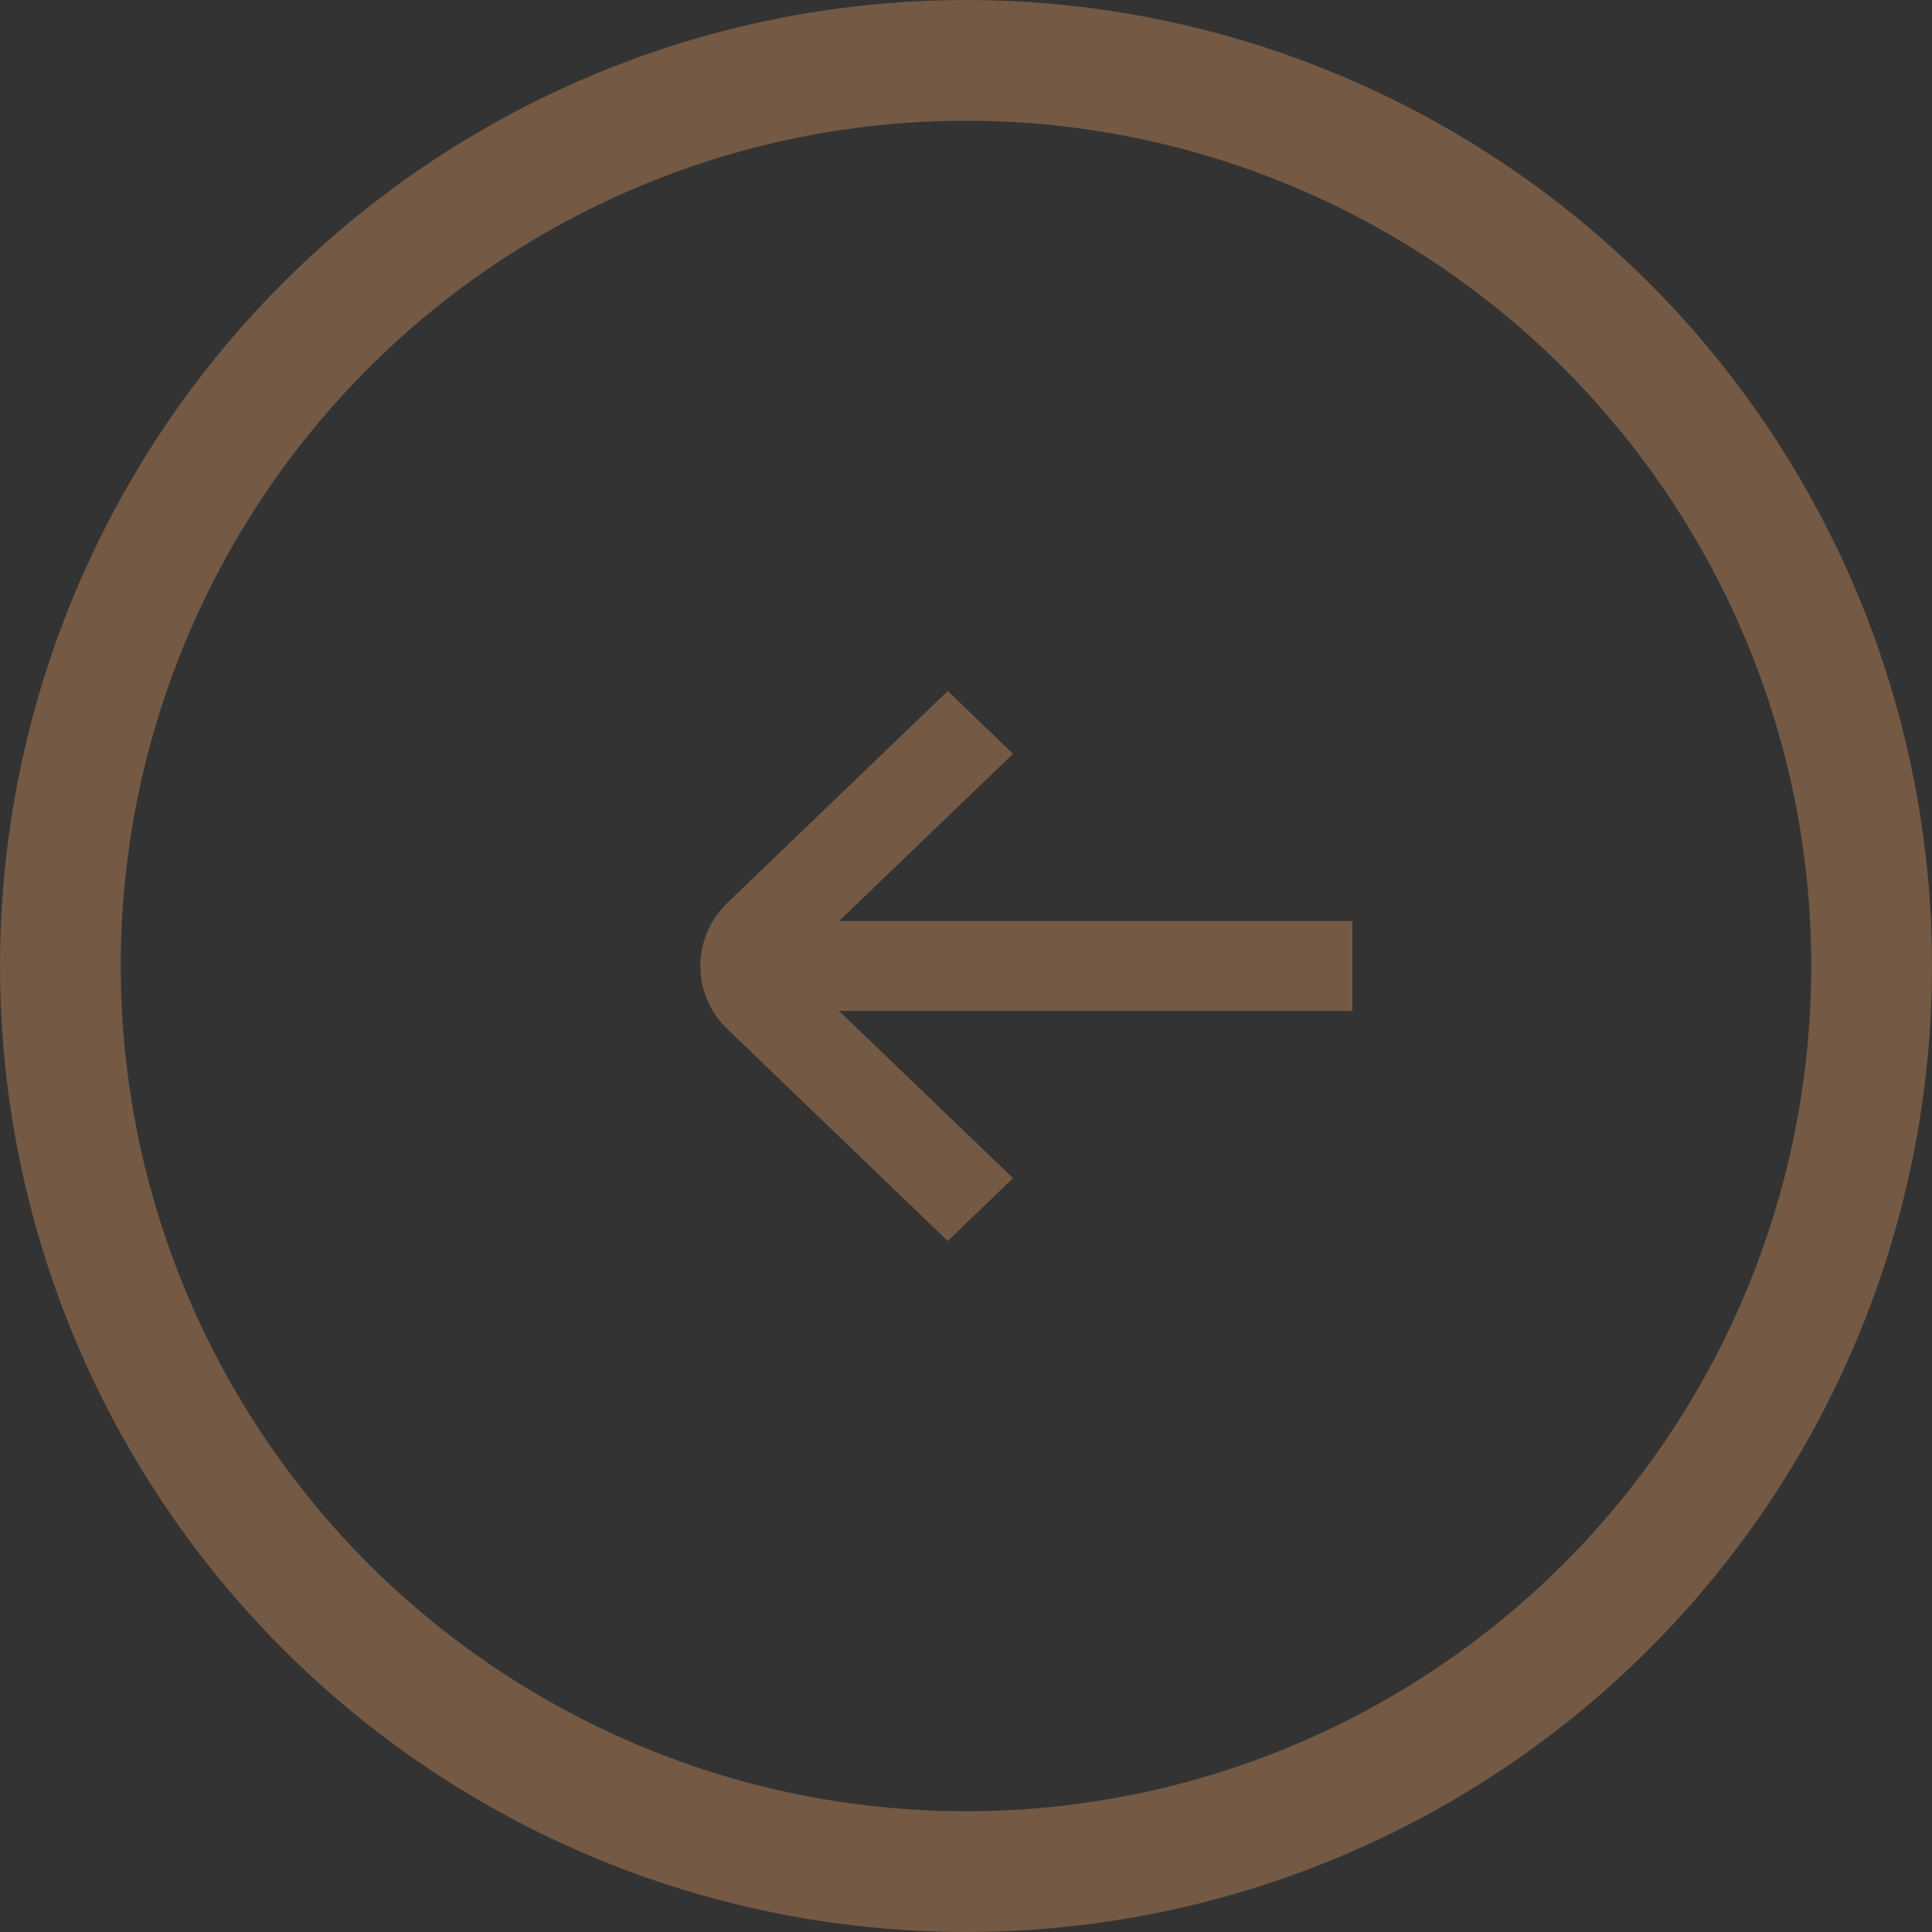 <svg width="16" height="16" viewBox="0 0 16 16" fill="none" xmlns="http://www.w3.org/2000/svg">
<rect x="0" y="0" width="16" height="16" fill="#333333" stroke="none"/>
<path d="M6.164 8.38L7.849 10L8.101 9.757L6.452 8.172L11 8.172L11 7.828L6.452 7.828L8.101 6.243L7.849 6L6.164 7.62C6.058 7.721 6 7.856 6 8C6 8.144 6.058 8.279 6.164 8.38L6.164 8.38Z" fill="white" stroke="#745944" stroke-width="0.4"/>
<circle cx="8" cy="8" r="7.5" transform="rotate(90 8 8)" stroke="#745944"/>
</svg>
